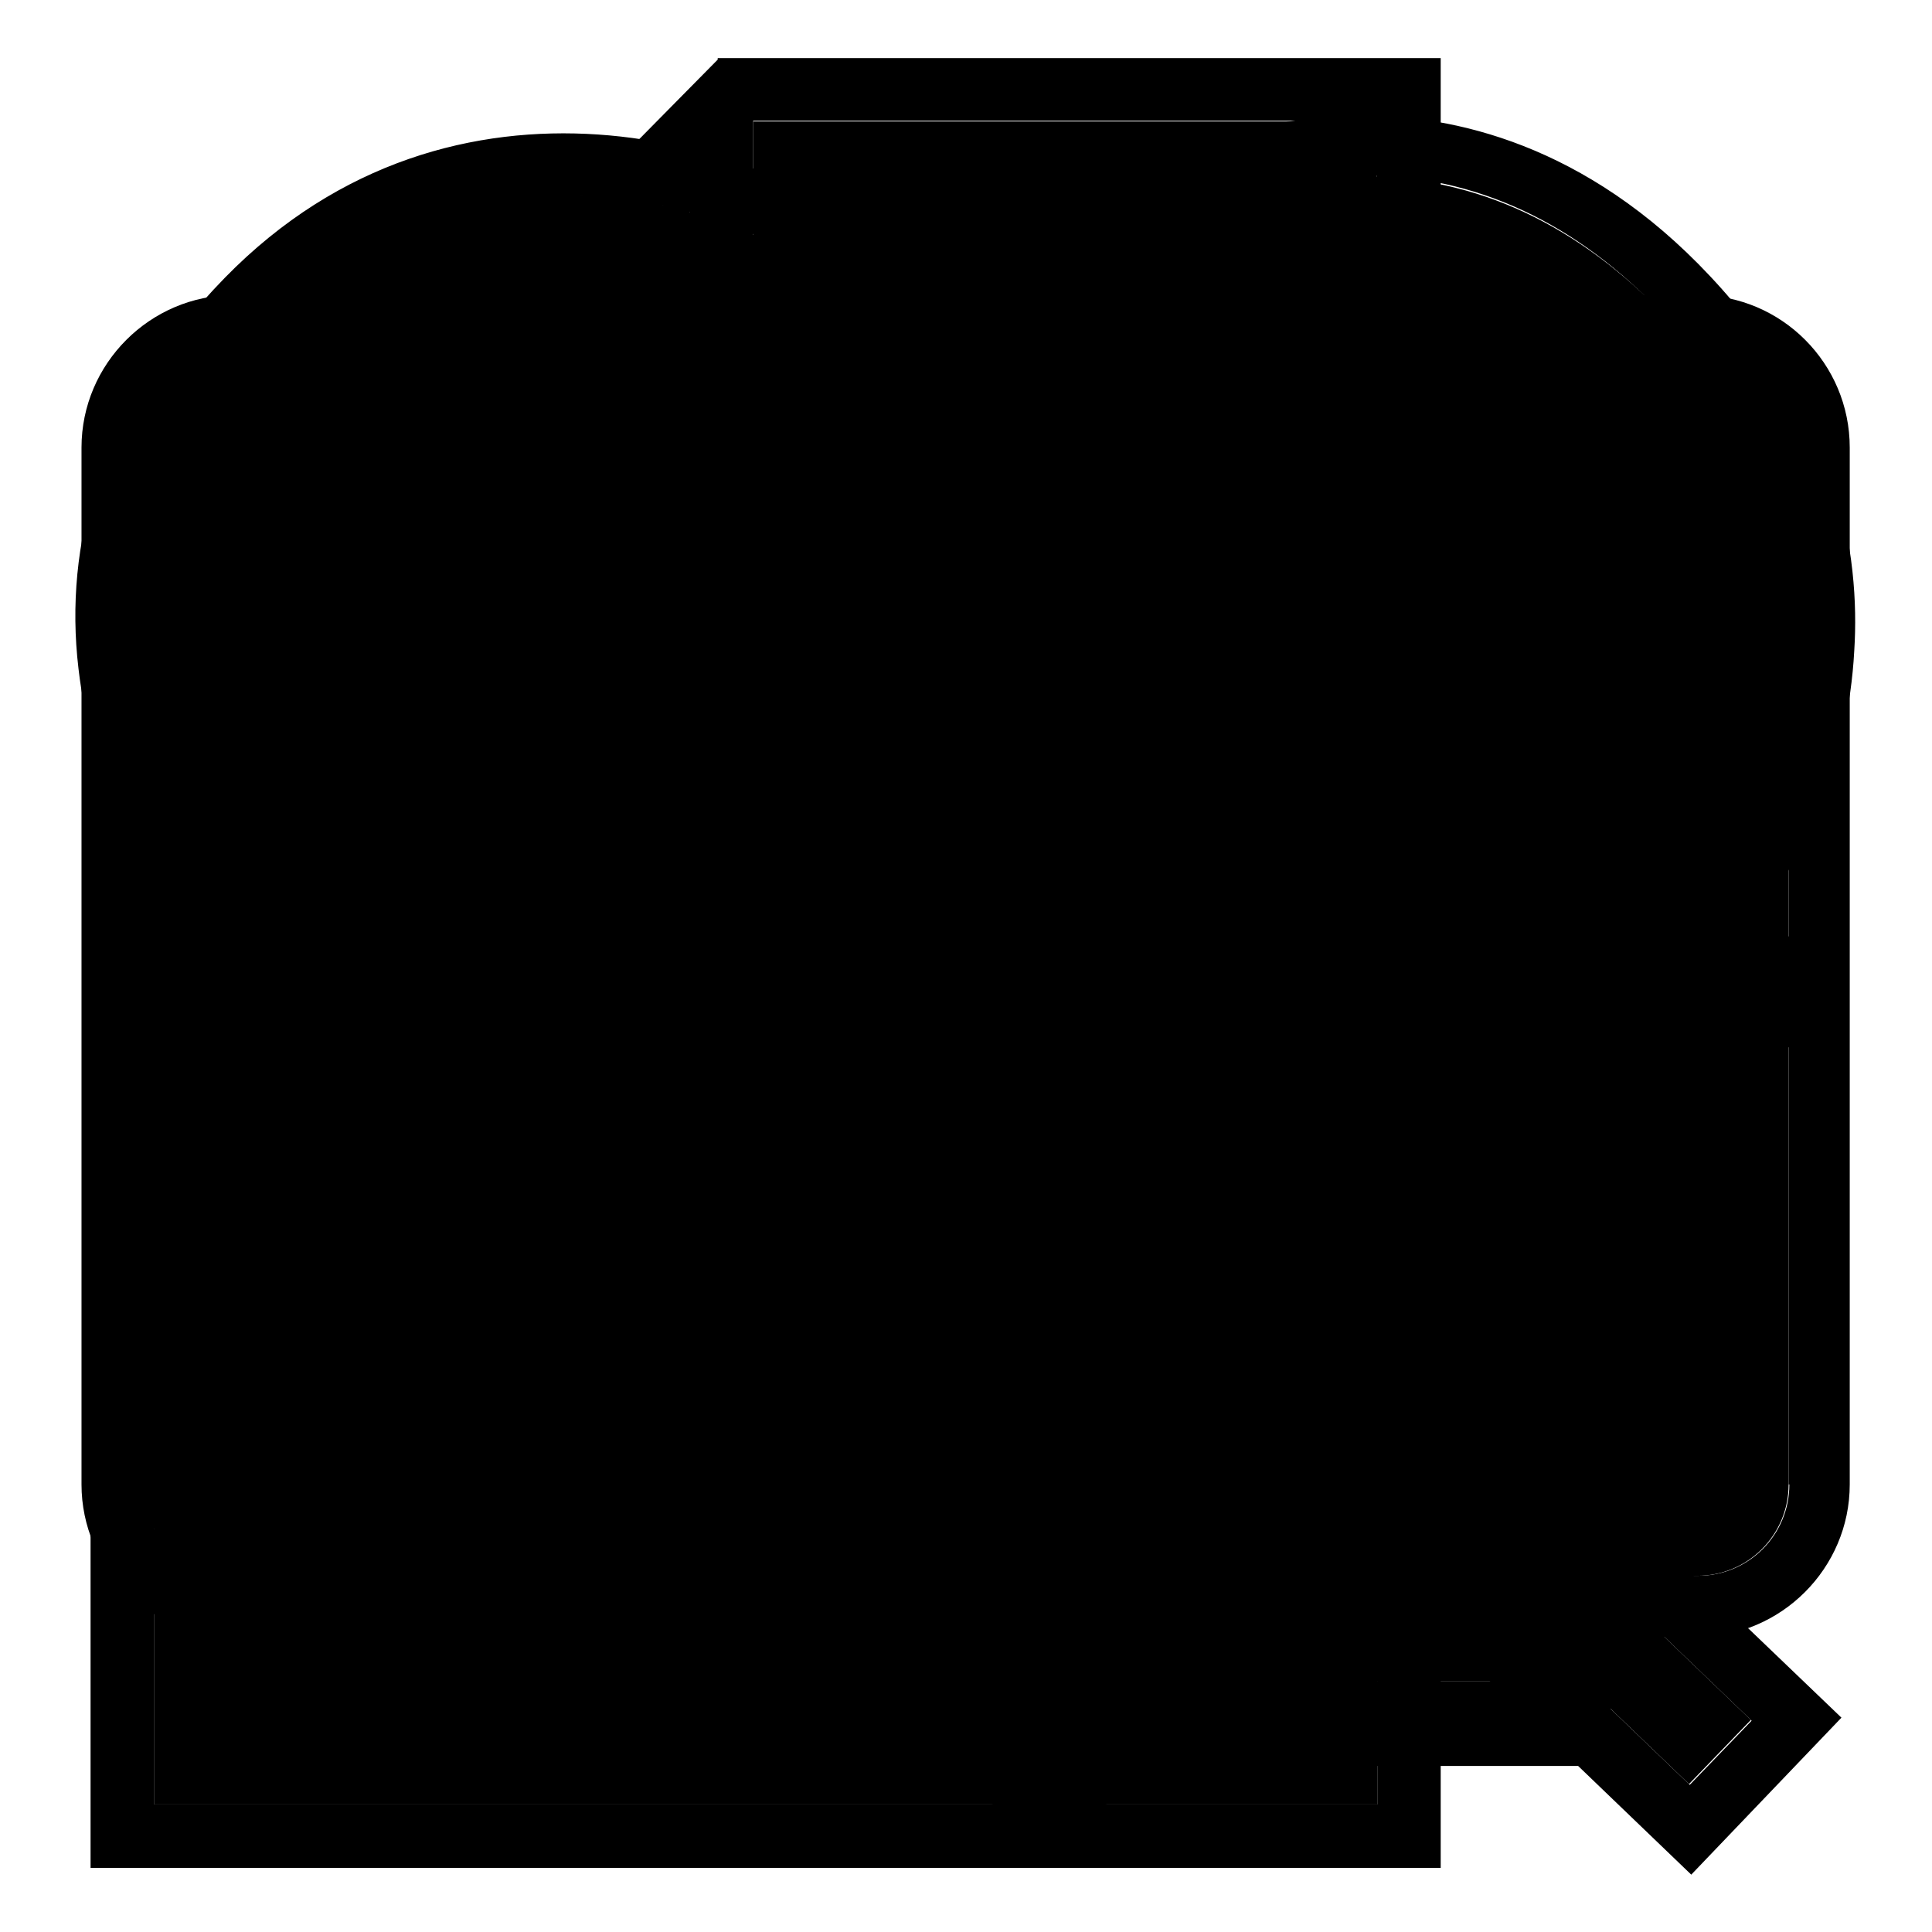 <?xml version="1.0" encoding="utf-8"?>
<!-- Svg Vector Icons : http://www.onlinewebfonts.com/icon -->
<!DOCTYPE svg PUBLIC "-//W3C//DTD SVG 1.1//EN" "http://www.w3.org/Graphics/SVG/1.1/DTD/svg11.dtd">
<svg version="1.1" xmlns="http://www.w3.org/2000/svg" xmlns:xlink="http://www.w3.org/1999/xlink" x="0px" y="0px" viewBox="0 0 256 256" enable-background="new 0 0 256 256" xml:space="preserve">
<g><g><path fill="#000000" d="M202.3,51.9v170.9h-44.6v-59.6l-59.4,0.2v59.4H53.7V106.6L128,37.3l40,37.5l-0.2-22.8H202.3z"/><path fill="#000000" d="M201.9,106.8l34.1,31.7l-34.1-1.1V106.8z"/><path fill="#000000" d="M53.7,106.8l-34.1,31.7l34.1-1.1L53.7,106.8L53.7,106.8z"/><path fill="#000000" d="M242.9,129.6L128,22L13,129.3c-2.2,2.1-2.4,5.6-0.3,7.9c2.1,2.2,5.6,2.4,7.9,0.3L128,37.3l107.3,100.4c1.1,1,2.5,1.5,3.8,1.5c1.5,0,3-0.6,4.1-1.8C245.3,135.2,245.1,131.7,242.9,129.6L242.9,129.6z M207.8,131.8c-3.1,0-5.6,2.5-5.6,5.6v85.4h-44.6v-59.4H98.3v59.4H53.7v-85.4c0-3.1-2.5-5.6-5.6-5.6c-3.1,0-5.6,2.5-5.6,5.6V234h66.9v-59.4h37.1V234h66.9v-96.6C213.4,134.3,210.9,131.8,207.8,131.8L207.8,131.8z M168.8,51.9h33.4v29.7c0,3.1,2.5,5.6,5.6,5.6s5.6-2.5,5.6-5.6V40.8h-44.6c-3.1,0-5.6,2.5-5.6,5.6C163.3,49.5,165.7,51.9,168.8,51.9L168.8,51.9z"/><path fill="#000000" d="M244,227.6l-53.1-50.9V149h0.2l0.3,0c0.6-0.1,5.9-0.8,9.3-5.2c1.4-1.9,3-5.1,2.4-9.9l-0.2-1.4l-12-12.6V7.7H95.1v0.2l-82.9,84l0.1,0.1H12v155.5h178.9v-31l33.2,31.9L244,227.6L244,227.6z M182.5,168.7l-5.9-5.7l-2.3,2.4l-4.9-4.8l12.2-11.7h0.8V168.7L182.5,168.7z M193.2,139.5c-1,0.7-2.2,1-2.6,1.1l-12.2-0.1l-42,40l0,0l-0.1,0.1l-1.5,1.5l0,0l-2.4,2.3l-0.5,12.2c-0.1,0.5-0.5,1.6-1.3,2.6c-0.6,0.7-1.5,1.5-3.3,1.5l-16.1-16.9l0,0l-2.5-2.6l-2.5-2.7l0,0l-16.1-16.9c0-1.9,0.9-2.7,1.6-3.3c1-0.7,2.2-1,2.6-1.1l12.2,0.1l2.4-2.3l0,0l1.6-1.5l0.1-0.1l0,0l42-40l0.5-12.2c0.1-0.5,0.5-1.6,1.3-2.6c0.6-0.7,1.5-1.5,3.3-1.5l16.1,16.9l0,0l2.5,2.6l2.6,2.7l0,0l16.1,16.9C194.8,138.1,193.9,138.9,193.2,139.5L193.2,139.5z M168.3,171.2l-3.1,3.1l-4.2-4.2l3.1-3.1L168.3,171.2L168.3,171.2z M91.4,23.6v65.1H27.2L91.4,23.6L91.4,23.6z M182.5,239.1H20.4V97h79.4v-81h82.6v95l-0.3-0.3l-20.6-21.7l-1.3-0.2c-4.8-0.9-8.1,0.6-10,1.9c-4.5,3.1-5.5,8.5-5.6,9l0,0.3l-0.4,9.4l-39.7,37.8l-1.4,1.3l-9.5,0l-0.3,0c-0.6,0.1-5.9,0.8-9.3,5.2c-1.4,1.9-3,5.1-2.4,9.9l0.2,1.4l20.7,21.7l20.6,21.7l1.3,0.2c1,0.2,2,0.3,2.9,0.3c3.3,0,5.7-1.1,7.2-2.2c4.5-3.1,5.5-8.4,5.6-9l0-0.3l0.4-9.4l1.5-1.4l12.1-11.5l5.6,5.5l-2.9,3l25.7,24.7L182.5,239.1L182.5,239.1z M168.7,183.5l8.2-8.5l55.2,53l-8.2,8.5L168.7,183.5L168.7,183.5z"/><path fill="#000000" d="M193.2,139.5c0.8-0.6,1.6-1.4,1.6-3.3l-16.1-16.9l0,0l-2.6-2.7l-2.5-2.6l0,0L157.5,97c-1.9,0-2.7,0.7-3.3,1.5c-0.8,1-1.1,2.1-1.3,2.6l-0.5,12.2l-42,40l0,0l-0.1,0.1l-1.6,1.5l0,0l-2.4,2.3l-12.2-0.1c-0.5,0.1-1.6,0.4-2.6,1.1c-0.8,0.6-1.6,1.4-1.6,3.3l16.1,16.9l0,0l2.5,2.7l2.5,2.6l0,0l16.1,16.9c1.9,0,2.7-0.7,3.3-1.5c0.8-1,1.1-2.1,1.3-2.6l0.5-12.2l2.4-2.3l0,0l1.5-1.5l0.1-0.1l42-40l12.2,0.1C191,140.5,192.2,140.2,193.2,139.5z"/><path fill="#000000" d="M91.4,23.6L27.2,88.6h64.2L91.4,23.6L91.4,23.6z"/><path fill="#000000" d="M159.7,180.7l-5.6-5.5L142,186.7l-1.5,1.4l-0.4,9.4l0,0.3c-0.1,0.6-1.1,5.9-5.6,9c-1.5,1.1-3.9,2.2-7.2,2.2c-0.9,0-1.8-0.1-2.9-0.3l-1.3-0.2l-20.6-21.7l-20.7-21.7l-0.2-1.4c-0.6-4.8,1-8.1,2.4-9.9c3.4-4.3,8.7-5.1,9.3-5.2l0.3,0l9.5,0l1.4-1.3l39.7-37.8l0.4-9.4l0-0.3c0.1-0.6,1.1-5.9,5.6-9c1.9-1.3,5.2-2.8,10-1.9l1.3,0.2l20.6,21.7l0.3,0.3v-95H99.8v81H20.4v142h162.1v-30.7l-25.7-24.7L159.7,180.7z"/><path fill="#000000" d="M176.8,174.9l55.2,53l-8.2,8.5l-55.2-53L176.8,174.9L176.8,174.9z"/><path fill="#000000" d="M168.3,171.3l-3.1,3.1l-4.2-4.2l3.1-3.1L168.3,171.3z"/><path fill="#000000" d="M174.3,165.4l2.3-2.4l5.9,5.7v-19.8h-0.8l-12.2,11.7L174.3,165.4z"/><path fill="#000000" d="M226.6,36.6c-16.5-17.6-34.1-21.3-46-21.3c-16.6,0-30.5,7-37.4,13c-3.9,3.4-9.2,8.4-15.2,14.2c-4.8-4.7-8.3-8.1-10.4-9.9C102,18.7,60.2,5.7,29.8,36.8c-8.2,8.4-13.9,17.5-17,27.1c-2.6,7.9-3.4,16.3-2.4,24.7c1.7,14.8,8.4,25.8,10.9,30c0.2,0.3,0.4,0.6,0.5,0.8c4.8,8.2,19.3,21.1,21.7,23.2l-4.5,4.6c-3.3,3.3-5.1,7.7-5.1,12.4c0,4.7,1.9,9.1,5.2,12.3c3.3,3.3,7.7,5.1,12.3,5.1c1.3,0,2.6-0.1,3.9-0.4c-0.1,0.8-0.2,1.6-0.2,2.4c0,4.7,1.9,9.1,5.2,12.3c3.3,3.3,7.7,5.1,12.3,5.1c1.1,0,2.2-0.1,3.3-0.3c-0.1,0.6-0.1,1.3-0.1,1.9c0,4.7,1.9,9.1,5.2,12.3c3.3,3.3,7.7,5.1,12.3,5.1c1.1,0,2.3-0.1,3.3-0.3c-0.1,0.7-0.1,1.3-0.1,2c0,4.7,1.9,9.1,5.2,12.4c3.3,3.3,7.7,5.1,12.3,5.1c3.3,0,6.4-0.9,9.1-2.6l3.9,3.9c3.2,3.2,7.5,4.8,11.9,4.8c4.9,0,10-2,14-5.9c4.6-4.6,6.6-10.9,5.8-16.6c0.7,0.1,1.4,0.1,2.2,0.1c0.4,0,0.8,0,1.2,0c4.8-0.3,9.5-2.4,13-6c3.6-3.6,5.7-8.2,6-13c0.1-1.1,0-2.2-0.1-3.2c0.6,0.1,1.3,0.1,1.9,0.1c0.4,0,0.8,0,1.2,0c4.8-0.3,9.5-2.4,13-6c4.7-4.7,6.7-11,5.9-16.7c0.8,0.1,1.7,0.2,2.6,0.2c5,0,10.2-2,14.3-6.1l0.1-0.1c7-7.3,7.2-19.2,0.5-26l-3.2-3.3c4.3-4.6,13.2-14.1,16.5-18.3c5-6.1,11.1-18.6,11.9-33.7C246.5,73.6,243.7,54.8,226.6,36.6L226.6,36.6L226.6,36.6z M44.7,166.2c-1.8-1.8-2.8-4.1-2.8-6.6c0-2.5,1-4.9,2.7-6.7L69.3,128c1.8-1.8,4.2-2.8,6.7-2.8c2.5,0,4.9,1,6.6,2.7s2.8,4.1,2.8,6.6c0,2.5-1,4.9-2.7,6.7l-24.7,24.8c-1.8,1.8-4.2,2.8-6.7,2.8C48.9,168.9,46.5,167.9,44.7,166.2L44.7,166.2L44.7,166.2z M66,185.6c-1.8-1.8-2.8-4.1-2.8-6.6c0-2.5,1-4.9,2.7-6.7l24.7-24.8c1.8-1.8,4.2-2.8,6.7-2.8c2.5,0,4.9,1,6.6,2.7s2.8,4.1,2.8,6.6c0,2.5-1,4.9-2.7,6.7l-24.7,24.8c-1.8,1.8-4.2,2.8-6.7,2.8C70.1,188.3,67.8,187.3,66,185.6L66,185.6L66,185.6z M86.7,204.7c-1.8-1.8-2.8-4.1-2.8-6.6c0-2.5,1-4.9,2.7-6.7l24.7-24.8c1.8-1.8,4.2-2.8,6.7-2.8c2.5,0,4.9,1,6.6,2.7c3.7,3.7,3.7,9.6,0,13.3L100,204.6c-1.8,1.8-4.2,2.8-6.7,2.8C90.8,207.4,88.4,206.4,86.7,204.7L86.7,204.7L86.7,204.7z M114,226.5c-2.5,0-4.9-1-6.6-2.7c-1.8-1.8-2.8-4.1-2.8-6.6c0-2.5,1-4.9,2.7-6.7l24.7-24.8c1.8-1.8,4.2-2.8,6.7-2.8c2.5,0,4.9,1,6.6,2.7c3.7,3.7,3.7,9.6,0,13.3l-24.7,24.8C118.9,225.5,116.5,226.5,114,226.5L114,226.5L114,226.5z M147.2,229.1c-4.3,4.3-10.8,4.8-14.5,1.1l-3.6-3.6l15.6-15.7l3.6,3.7C152.1,218.3,151.5,224.8,147.2,229.1L147.2,229.1L147.2,229.1z M214.2,161.9c-4.4,4.4-11,4.9-14.6,1.3l0,0l-33.1-31.3l-3.2,3.4l-2.5,2.5l32.1,32.1c3.7,3.7,3.1,10.2-1.3,14.6c-2.2,2.2-5,3.5-7.8,3.7c-2.7,0.2-5.1-0.7-6.8-2.4l-32.8-32.8l-5.7,5.7l0.3,0.3l32,33.2l0,0c1.7,1.7,2.6,4.1,2.4,6.8c-0.2,2.9-1.5,5.6-3.7,7.8c-2.2,2.2-5,3.5-7.8,3.7c-2.7,0.2-5.1-0.7-6.8-2.4l-3.5-3.5c6.5-6.9,6.4-17.8-0.3-24.5c-3.3-3.3-7.7-5.1-12.3-5.1c-1.1,0-2.3,0.1-3.3,0.3c0.6-5.1-1.1-10.5-5.1-14.4c-3.3-3.3-7.7-5.1-12.3-5.1c-1.1,0-2.2,0.1-3.3,0.3c0.1-0.7,0.1-1.3,0.1-2c0-4.7-1.9-9.1-5.2-12.3c-3.3-3.3-7.7-5.1-12.3-5.1c-1.3,0-2.6,0.1-3.9,0.4c0.1-0.8,0.2-1.6,0.2-2.4c0-4.7-1.9-9.1-5.2-12.4c-3.3-3.3-7.7-5.1-12.3-5.1c-4.7,0-9.1,1.8-12.4,5.2l-15.6,15.8l1.2-1.3c-4.4-3.8-16.6-15.1-20.3-21.4c-0.1-0.3-0.3-0.6-0.6-1c-15.7-25.9-13.1-50.8,7.4-71.9c14.7-15.1,31.6-17.4,43.1-16.6c15.3,1,27.6,7.5,33.5,12.8c2,1.8,5.3,5,10,9.5c-21.7,21.4-48.6,49.3-50.1,50.9l-2.7,2.8l2.7,2.8c0.7,0.7,18,18.5,37.4,18.5c0.8,0,1.6,0,2.3-0.1c1.6-0.1,17.9-1.1,30.8-13.5l19.4-18l27.5,28.7l0,0l25.3,26.7l0.1,0.1C218.4,150.8,218.1,157.7,214.2,161.9L214.2,161.9L214.2,161.9z M237.8,85.7c-0.7,13.2-5.9,23.9-10.1,29.1c-3.1,3.8-11.3,12.6-15.7,17.3l-49.7-51.8l-25.2,23.4l0,0c-10.9,10.5-25.4,11.2-25.6,11.2h-0.2c-0.6,0-1.2,0.1-1.8,0.1c-11.9,0-23.5-8.9-28.8-13.4c11.1-11.6,52-53.7,67.7-67.4c5.8-5.1,17.7-11,32.1-11c15,0,28.5,6.3,40.1,18.7C235.9,58.3,238.4,74.8,237.8,85.7L237.8,85.7L237.8,85.7z"/><path fill="#000000" d="M148.4,214.6l-3.6-3.7l-15.6,15.7l3.6,3.6c3.7,3.7,10.2,3.2,14.5-1.1C151.5,224.8,152.1,218.3,148.4,214.6z"/><path fill="#000000" d="M214.8,147.2L214.8,147.2l-25.4-26.8l0,0L162,91.6l-19.4,18c-12.9,12.4-29.2,13.4-30.8,13.5c-0.8,0-1.5,0.1-2.3,0.1c-19.4,0-36.7-17.8-37.4-18.5l-2.7-2.8l2.7-2.8c1.5-1.6,28.4-29.5,50.1-50.9c-4.7-4.6-8-7.8-10-9.5c-5.9-5.2-18.2-11.7-33.5-12.8c-11.5-0.8-28.4,1.5-43.1,16.6c-20.6,21.1-23.1,46-7.4,71.9c0.2,0.4,0.4,0.7,0.6,1c3.7,6.3,15.9,17.6,20.3,21.4l-1.2,1.3l15.6-15.8c3.3-3.3,7.7-5.2,12.4-5.2c4.6,0,9,1.8,12.3,5.1c3.3,3.3,5.2,7.7,5.2,12.3c0,0.8,0,1.6-0.2,2.4c1.3-0.3,2.6-0.5,3.9-0.5c4.6,0,9,1.8,12.3,5.1c3.3,3.3,5.2,7.7,5.2,12.3c0,0.7,0,1.3-0.1,2c1.1-0.2,2.2-0.3,3.3-0.3c4.6,0,9,1.8,12.3,5.1c3.9,3.9,5.6,9.2,5.1,14.4c1.1-0.2,2.2-0.3,3.3-0.3c4.6,0,9,1.8,12.3,5.1c6.8,6.7,6.9,17.6,0.3,24.5l3.5,3.5c1.7,1.7,4.1,2.6,6.8,2.4c2.9-0.2,5.6-1.5,7.8-3.7c2.2-2.2,3.5-5,3.7-7.8c0.2-2.7-0.7-5.1-2.4-6.8l0,0l-32-33.2l-0.3-0.3l5.7-5.7l32.8,32.9c1.7,1.7,4.1,2.6,6.8,2.4c2.9-0.2,5.6-1.5,7.8-3.7c4.4-4.4,5-10.9,1.3-14.6l-32.1-32.1l2.5-2.5l3.2-3.4l33.1,31.3l0,0c3.7,3.7,10.2,3.1,14.6-1.3C218.1,157.7,218.4,150.8,214.8,147.2z"/><path fill="#000000" d="M180.6,23.4c-14.4,0-26.3,5.9-32.1,11C132.8,48,91.9,90.2,80.8,101.7c5.2,4.6,16.9,13.4,28.8,13.4c0.6,0,1.2,0,1.8-0.1h0.2c0.1,0,14.6-0.7,25.6-11.2l0,0l25.3-23.4l49.7,51.8c4.4-4.7,12.6-13.6,15.7-17.3c4.2-5.2,9.4-15.9,10.1-29.1c0.6-11-1.9-27.5-17-43.6C209.1,29.7,195.6,23.4,180.6,23.4z"/><path fill="#000000" d="M145.3,185.6c-1.8-1.8-4.1-2.7-6.6-2.7c-2.5,0-4.9,1-6.7,2.8l-24.6,24.8c-1.8,1.8-2.7,4.2-2.7,6.7c0,2.5,1,4.9,2.8,6.6c1.8,1.8,4.1,2.7,6.6,2.7c2.5,0,4.9-1,6.7-2.8l24.7-24.8C149,195.2,149,189.2,145.3,185.6z"/><path fill="#000000" d="M124.6,166.4c-1.8-1.8-4.1-2.7-6.6-2.7c-2.5,0-4.9,1-6.7,2.8l-24.6,24.8c-1.8,1.8-2.7,4.2-2.7,6.7s1,4.9,2.8,6.6c1.8,1.8,4.1,2.7,6.6,2.7c2.5,0,4.9-1,6.7-2.8l24.7-24.8C128.3,176.1,128.3,170.1,124.6,166.4z"/><path fill="#000000" d="M85.4,134.6c0-2.5-1-4.9-2.8-6.6c-1.8-1.8-4.1-2.7-6.6-2.7c-2.5,0-4.9,1-6.7,2.8l-24.6,24.8c-1.8,1.8-2.7,4.2-2.7,6.7s1,4.9,2.8,6.6c1.8,1.8,4.1,2.7,6.6,2.7c2.5,0,4.9-1,6.7-2.8l24.6-24.8C84.5,139.5,85.5,137.1,85.4,134.6z"/><path fill="#000000" d="M106.7,154c0-2.5-1-4.9-2.8-6.6c-1.8-1.8-4.1-2.7-6.6-2.7c-2.5,0-4.9,1-6.7,2.8l-24.6,24.8c-1.8,1.8-2.7,4.2-2.7,6.7s1,4.9,2.8,6.6c1.8,1.8,4.1,2.7,6.6,2.7c2.5,0,4.9-1,6.7-2.8l24.7-24.8C105.7,158.9,106.7,156.6,106.7,154z"/><path fill="#000000" d="M224.9,47.2H31c-6.7,0-12.1,5.4-12.1,12.1v137.4c0,6.7,5.4,12.1,12.1,12.1h193.9c6.7,0,12.1-5.4,12.1-12.1V59.3C237.1,52.6,231.6,47.2,224.9,47.2z M208.8,117.9c-3.1,0-5.8-1.2-7.9-3L164.1,136c0.1,0.7,0.2,1.3,0.2,2c0,6.7-5.4,12.1-12.1,12.1c-6.7,0-12.1-5.4-12.1-12.1c0-0.7,0.1-1.4,0.2-2L101,113.3c-2.2,2.7-5.6,4.5-9.4,4.5c-1.9,0-3.6-0.5-5.2-1.2L58.1,145c0.7,1.6,1.2,3.3,1.2,5.2c0,6.7-5.4,12.1-12.1,12.1c-6.7,0-12.1-5.4-12.1-12.1s5.4-12.1,12.1-12.1c1.9,0,3.6,0.5,5.2,1.2L80.7,111c-0.7-1.6-1.2-3.3-1.2-5.2c0-6.7,5.4-12.1,12.1-12.1c1.9,0,3.6,0.5,5.2,1.2l0.3-0.3l1.1,1.1c1.4,0.9,2.6,2.1,3.6,3.6l1.1,1.1l-0.3,0.3c0.7,1.5,1.2,3.2,1.2,5l40.6,23.4c2.1-1.9,4.9-3,7.9-3c3.1,0,5.8,1.2,7.9,3l36.7-21.2c-0.1-0.7-0.2-1.3-0.2-2c0-6.7,5.4-12.1,12.1-12.1c6.7,0,12.1,5.4,12.1,12.1C220.9,112.5,215.5,117.9,208.8,117.9z"/><path fill="#000000" d="M224.9,39.1H31c-11.1,0-20.2,9.1-20.2,20.2v137.4c0,11.1,9.1,20.2,20.2,20.2h193.9c11.1,0,20.2-9.1,20.2-20.2V59.3C245.1,48.2,236.1,39.1,224.9,39.1L224.9,39.1z M237.1,196.7c0,6.7-5.4,12.1-12.1,12.1H31c-6.7,0-12.1-5.4-12.1-12.1V59.3c0-6.7,5.4-12.1,12.1-12.1h193.9c6.7,0,12.1,5.4,12.1,12.1V196.7L237.1,196.7z M208.8,93.6c-6.7,0-12.1,5.4-12.1,12.1c0,0.7,0.1,1.4,0.2,2L160.2,129c-2.1-1.9-4.9-3-7.9-3s-5.8,1.2-7.9,3l-40.6-23.4c0-1.8-0.5-3.5-1.2-5l0.3-0.3l-1.1-1.1c-0.9-1.4-2.1-2.6-3.6-3.6l-1.1-1.1l-0.3,0.3c-1.6-0.7-3.3-1.2-5.2-1.2c-6.7,0-12.1,5.4-12.1,12.1c0,1.9,0.5,3.6,1.2,5.2l-28.3,28.3c-1.6-0.7-3.3-1.2-5.2-1.2c-6.7,0-12.1,5.4-12.1,12.1c0,6.7,5.4,12.1,12.1,12.1c6.7,0,12.1-5.4,12.1-12.1c0-1.9-0.5-3.6-1.2-5.2l28.4-28.4c1.6,0.7,3.3,1.2,5.2,1.2c3.8,0,7.2-1.8,9.4-4.5l39.3,22.7c-0.1,0.7-0.2,1.3-0.2,2c0,6.7,5.4,12.1,12.1,12.1c6.7,0,12.1-5.4,12.1-12.1c0-0.7-0.1-1.4-0.2-2l36.7-21.2c2.1,1.9,4.9,3,7.9,3c6.7,0,12.1-5.4,12.1-12.1C220.9,99.1,215.5,93.6,208.8,93.6L208.8,93.6z"/></g></g>
</svg>